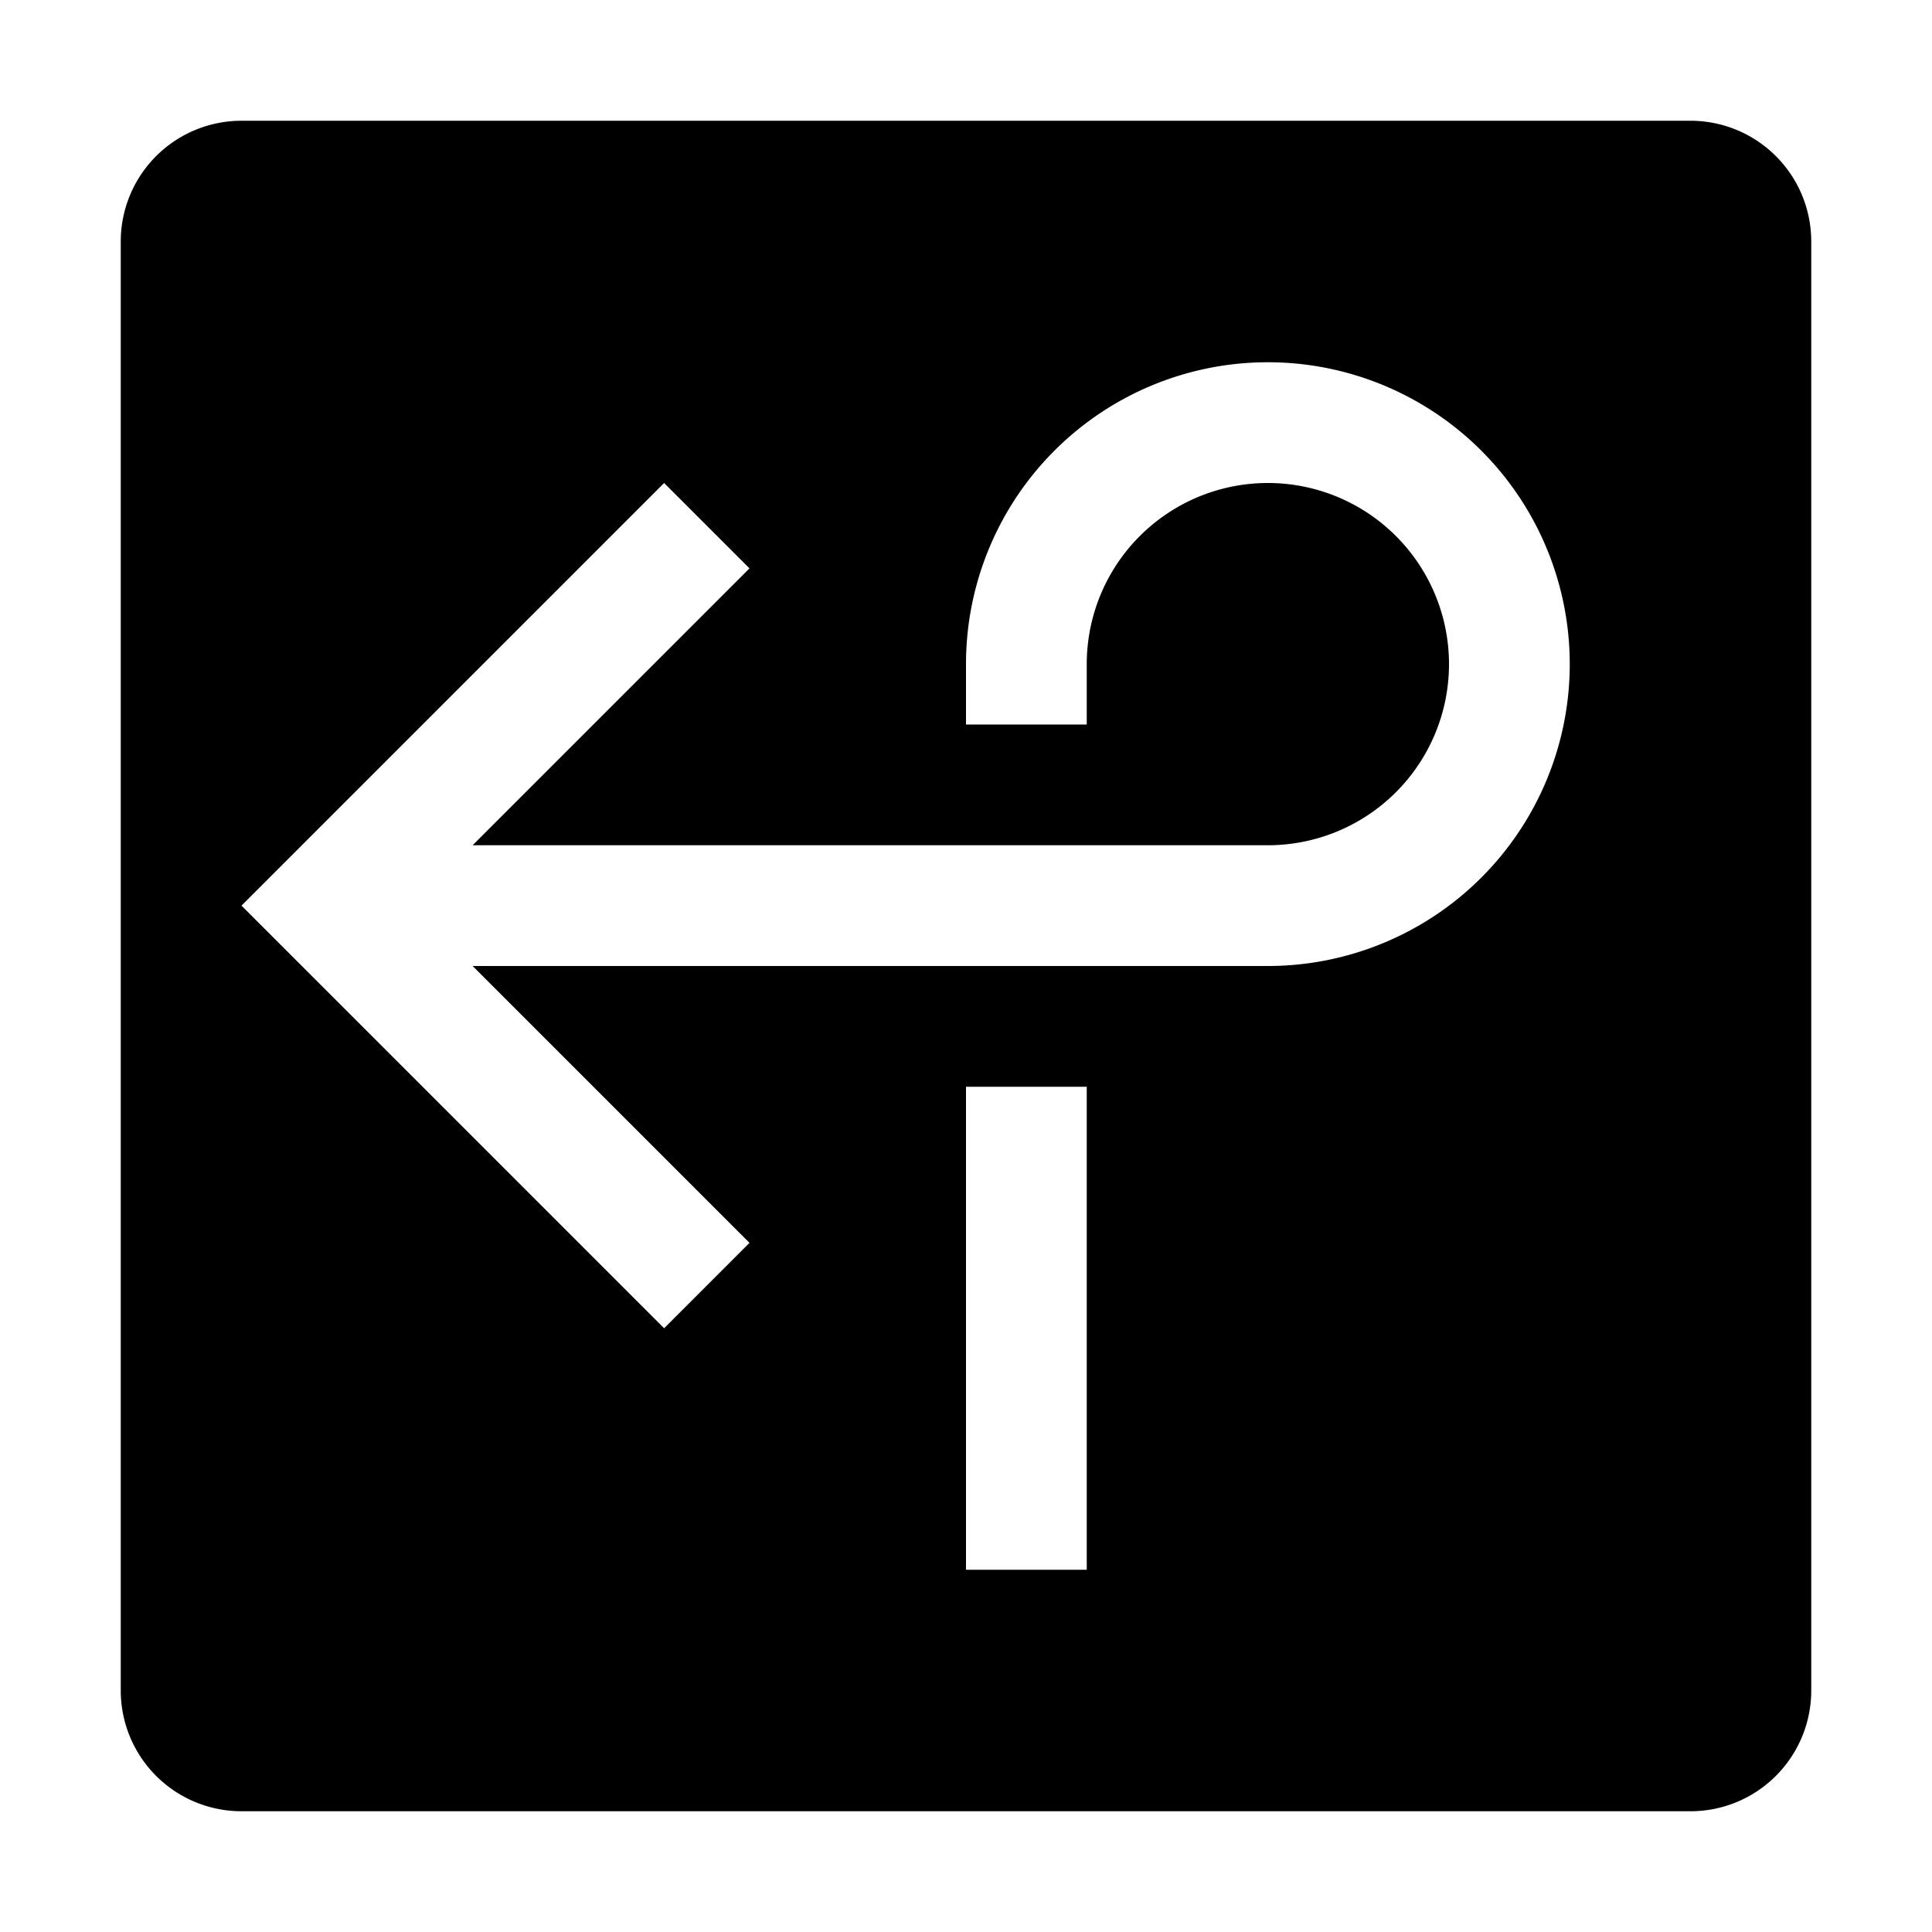 <?xml version="1.0" encoding="utf-8"?>
<!-- Generator: www.svgicons.com -->
<svg xmlns="http://www.w3.org/2000/svg" width="800" height="800" viewBox="0 0 32 32">
<path fill="none" d="M16 18h2v8h-2ZM4 15l7 7l1.414-1.414L7.828 16H21a5 5 0 1 0-5-5v1h2v-1a3 3 0 1 1 3 3H7.828l4.586-4.586L11 8Z"/><path fill="currentColor" d="M2 4v24a2 2 0 0 0 2 2h24a2 2 0 0 0 2-2V4a2 2 0 0 0-2-2H4a2 2 0 0 0-2 2m14 14h2v8h-2ZM4 15l7-7l1.414 1.414L7.828 14H21a3 3 0 1 0-3-3v1h-2v-1a5 5 0 1 1 5 5H7.828l4.586 4.586L11 22Z"/>
</svg>